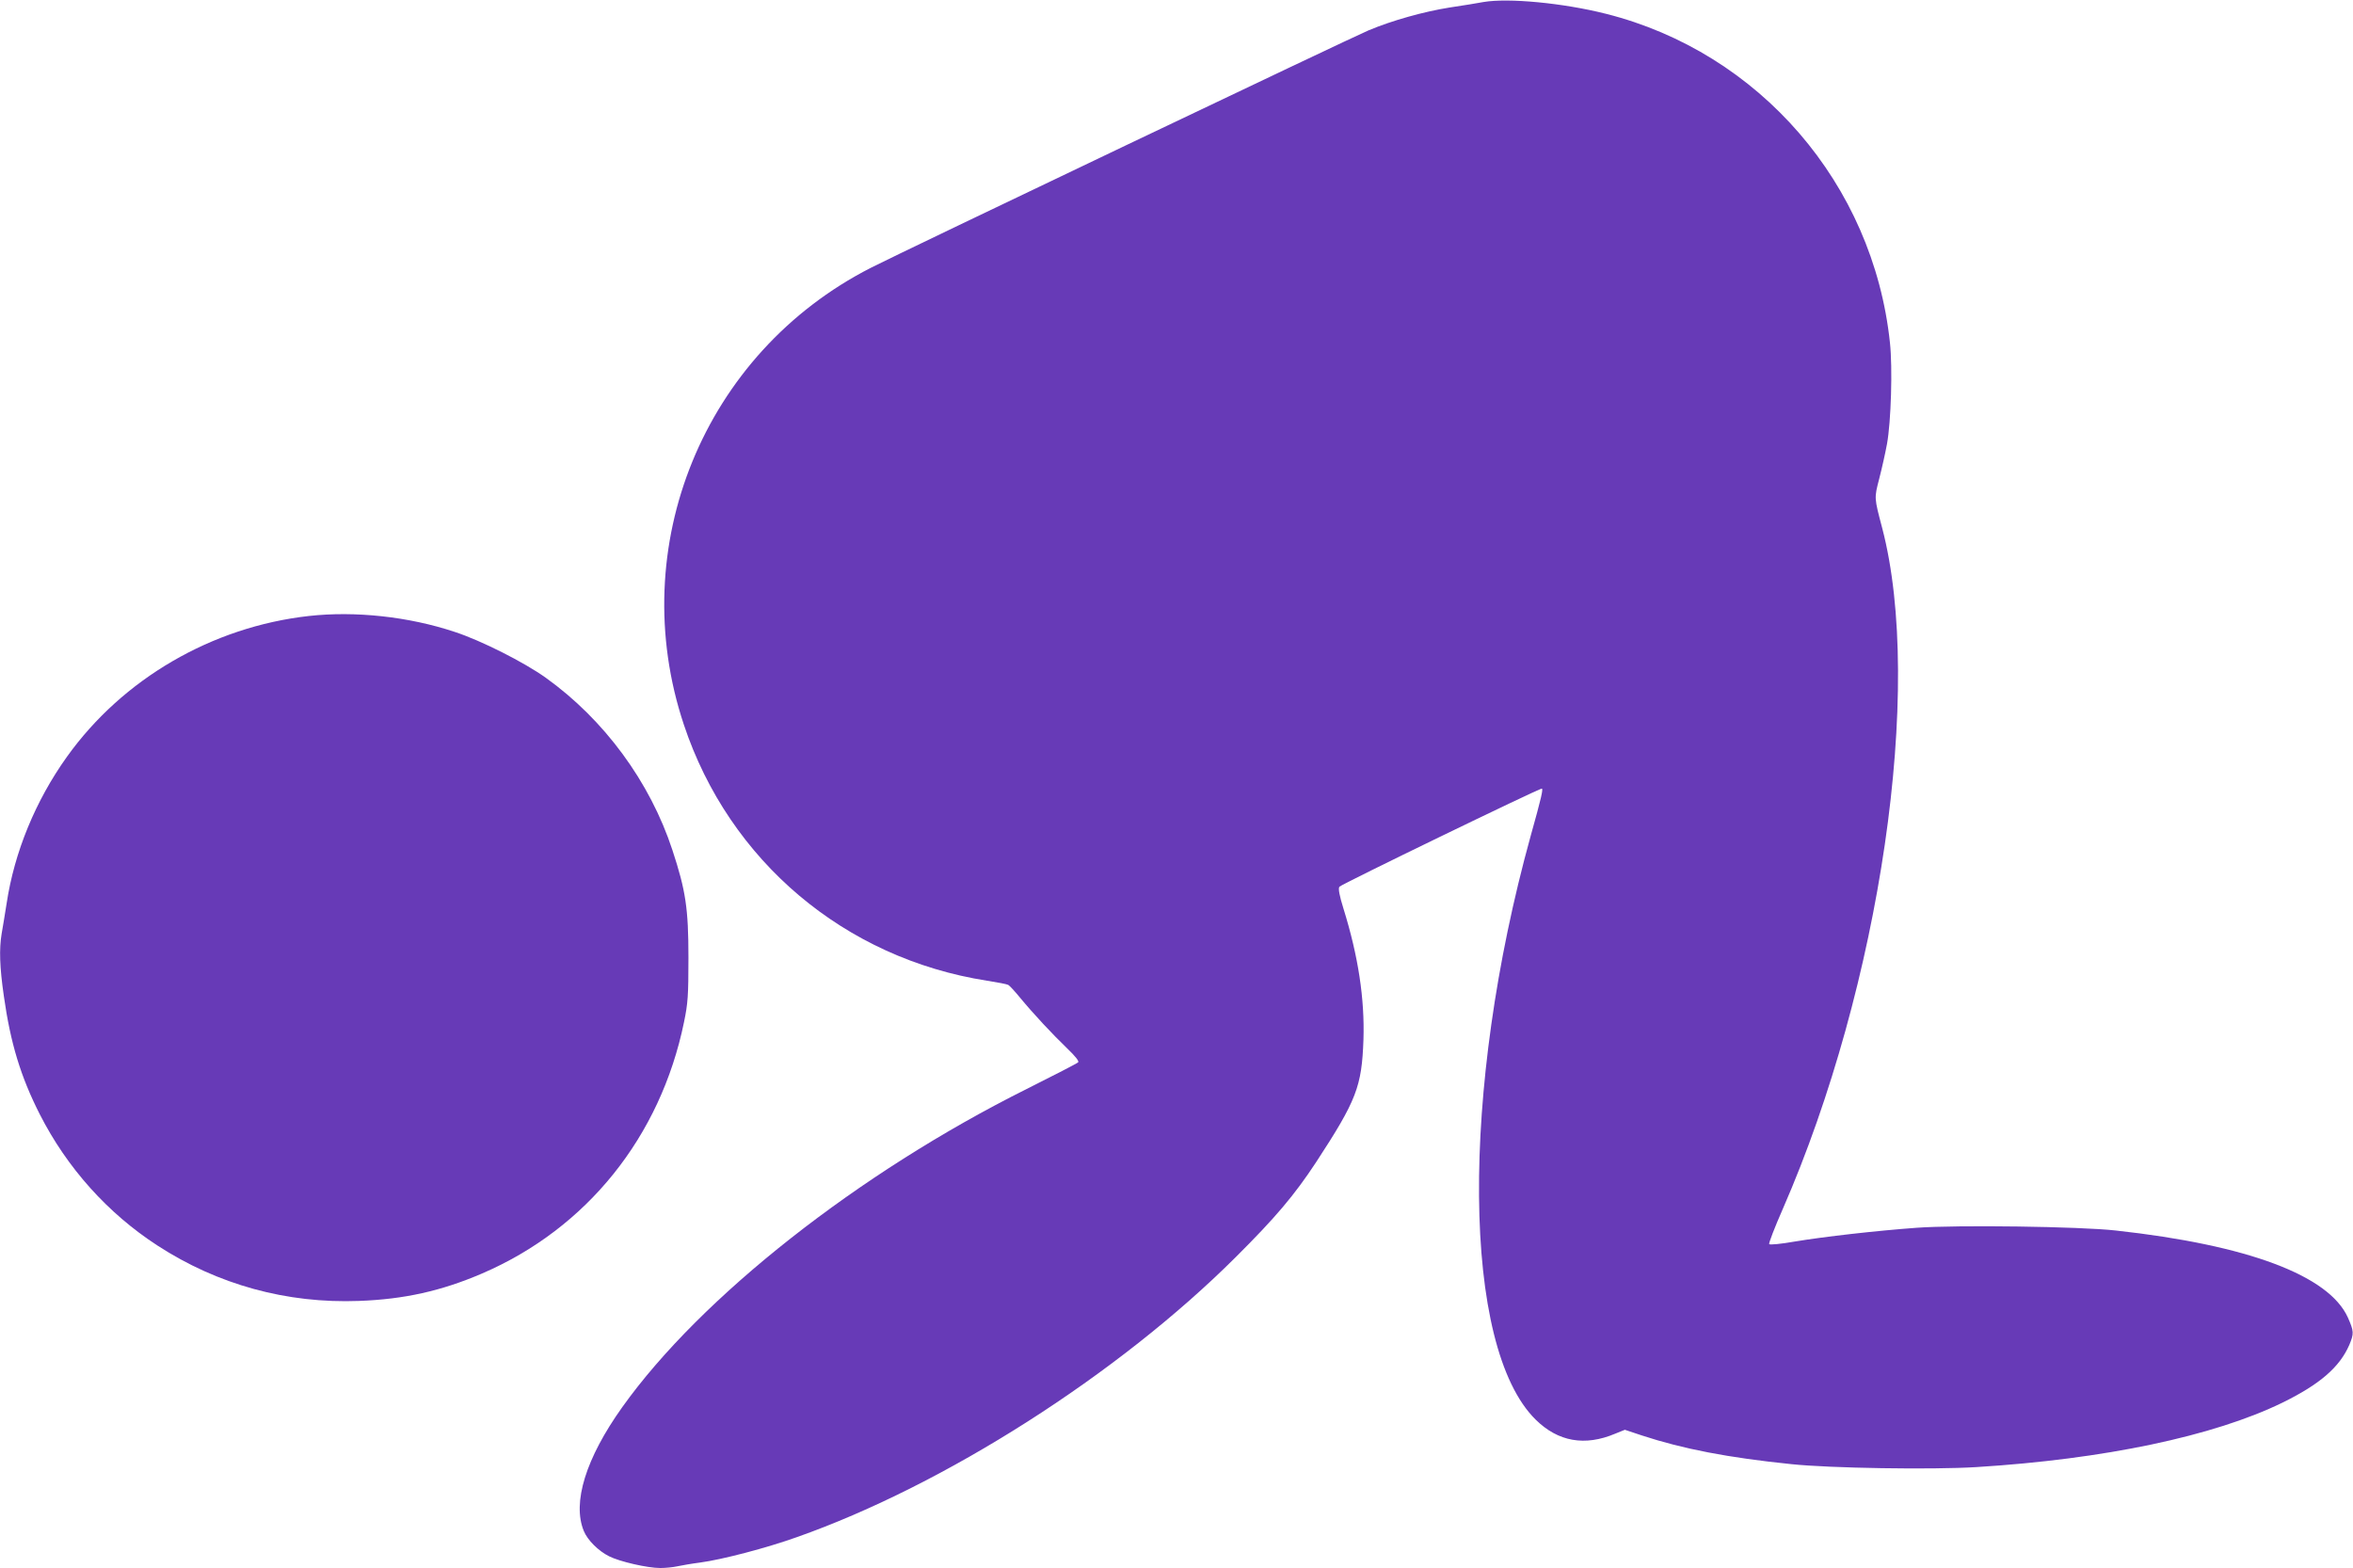 <?xml version="1.0" standalone="no"?>
<!DOCTYPE svg PUBLIC "-//W3C//DTD SVG 20010904//EN"
 "http://www.w3.org/TR/2001/REC-SVG-20010904/DTD/svg10.dtd">
<svg version="1.0" xmlns="http://www.w3.org/2000/svg"
 width="1280pt" height="853pt" viewBox="0 0 1280 853"
 preserveAspectRatio="xMidYMid meet">
<g transform="translate(0,853) scale(0.1,-0.1)"
fill="#673ab7" stroke="none">
<path d="M8070 8519 c-30 -6 -113 -19 -185 -30 -139 -22 -311 -70 -440 -124
-89 -37 -2538 -1205 -2708 -1292 -909 -464 -1340 -1517 -1017 -2485 247 -742
875 -1272 1649 -1393 58 -9 110 -19 116 -23 7 -4 35 -34 62 -67 75 -91 179
-202 257 -277 47 -45 67 -71 61 -77 -6 -6 -132 -71 -280 -145 -915 -457 -1772
-1131 -2200 -1731 -199 -279 -273 -520 -209 -674 20 -49 79 -108 137 -137 57
-29 209 -64 279 -64 27 0 68 4 91 9 23 5 80 15 127 21 119 16 360 79 525 138
803 283 1748 886 2386 1522 219 218 320 338 438 517 221 338 249 412 258 668
7 221 -28 453 -109 713 -22 71 -29 108 -22 118 7 12 1084 534 1101 534 9 0 -2
-49 -60 -256 -385 -1392 -374 -2782 27 -3177 122 -120 267 -146 433 -76 l52
21 93 -31 c222 -73 470 -121 813 -156 209 -22 765 -31 1006 -16 695 43 1290
168 1664 350 204 100 312 193 365 315 26 62 25 74 -8 149 -104 229 -544 394
-1262 473 -195 22 -863 31 -1083 15 -219 -16 -501 -48 -664 -75 -73 -13 -136
-19 -139 -14 -3 5 30 91 74 191 532 1218 768 2836 541 3704 -44 167 -44 162
-16 270 14 54 33 139 42 188 22 121 31 414 16 551 -91 863 -710 1579 -1545
1789 -233 59 -532 87 -666 64z"/>
<path d="M1680 5179 c-527 -59 -1013 -342 -1316 -766 -171 -239 -286 -519
-328 -798 -10 -60 -21 -134 -27 -164 -14 -84 -11 -181 12 -340 36 -256 92
-439 195 -642 149 -293 371 -540 641 -715 328 -213 703 -316 1097 -301 244 9
447 54 668 149 570 245 971 744 1099 1368 21 102 24 142 24 350 0 269 -15 366
-87 585 -122 372 -371 710 -689 938 -119 85 -351 202 -494 249 -252 84 -543
115 -795 87z"/>
</g>
</svg>
